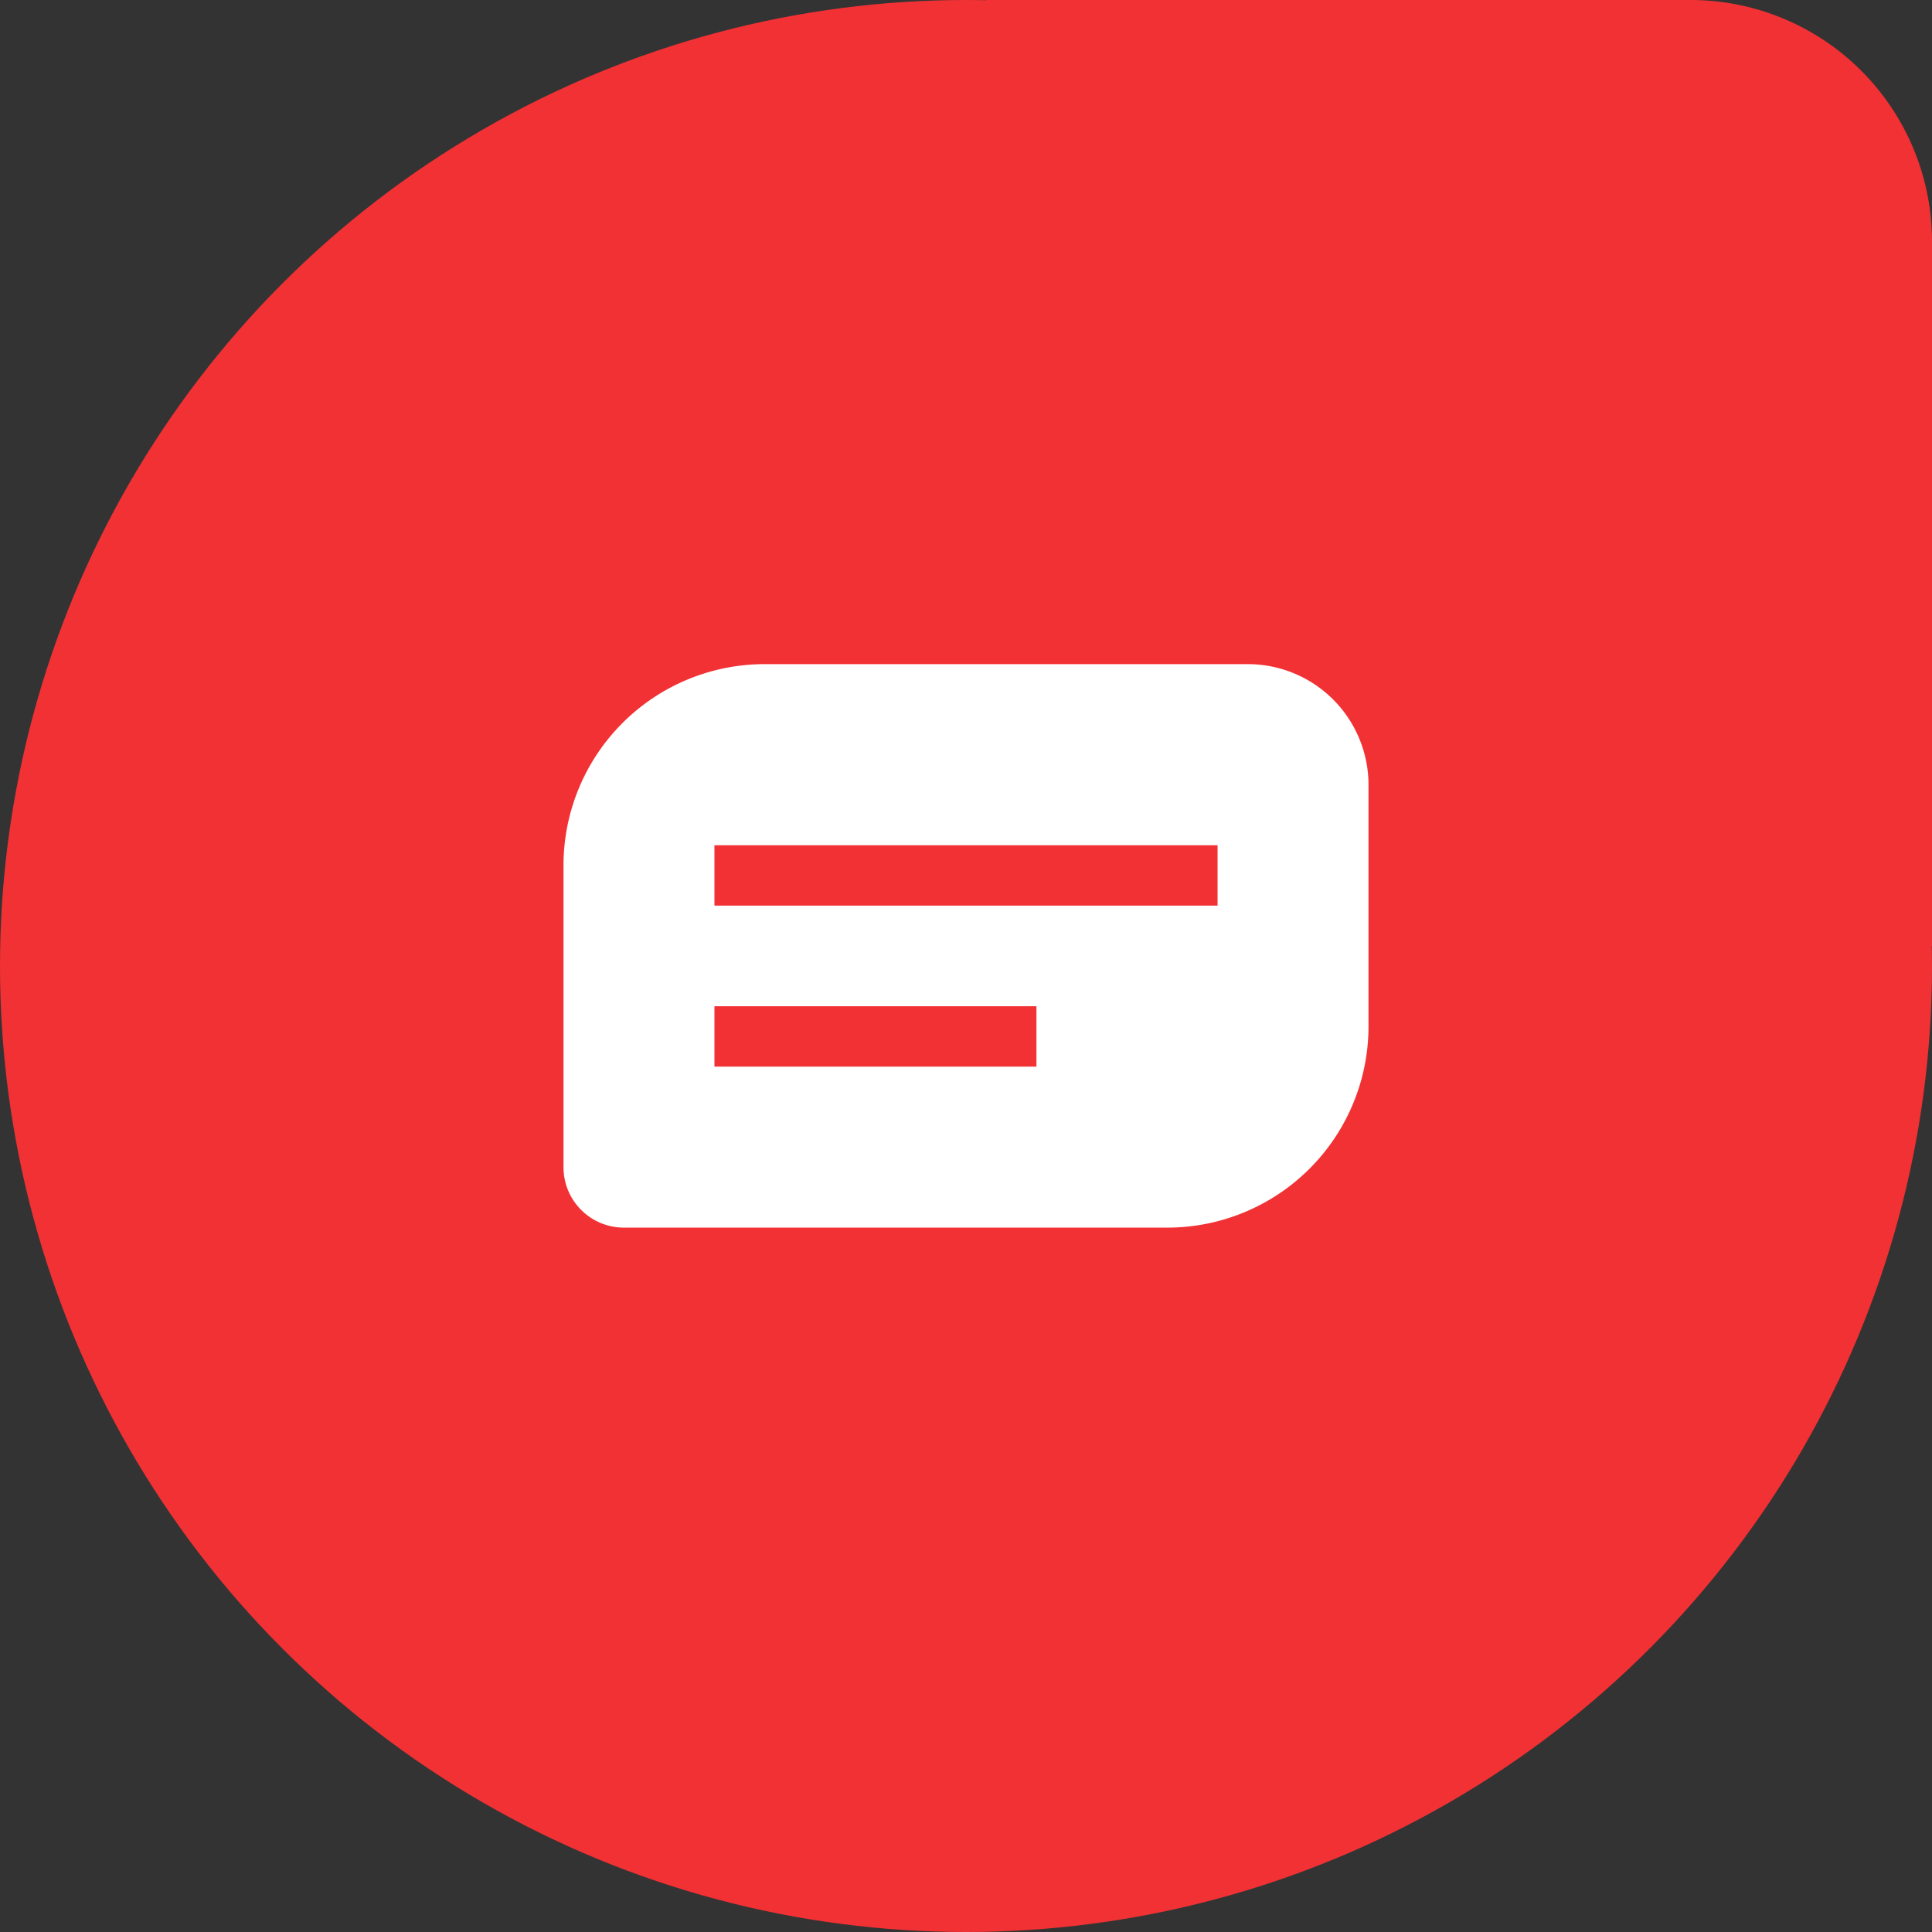 <svg xmlns="http://www.w3.org/2000/svg" width="96" height="96" viewBox="0 0 96 96"><rect x="0" y="0" width="96" height="96" fill="#333333" stroke="none"/><defs><style>.a{fill:#f23134;}.b{fill:#fff;}.c{fill:none;stroke:#f23134;stroke-width:3px;}</style></defs><g transform="translate(-603 -2000)"><circle class="a" cx="48" cy="48" r="48" transform="translate(603 2000)"/><path class="a" d="M0,0H35A12,12,0,0,1,47,12V47a0,0,0,0,1,0,0H0a0,0,0,0,1,0,0V0A0,0,0,0,1,0,0Z" transform="translate(652 2000)"/><g transform="translate(-5)"><path class="b" d="M10,0H34a6,6,0,0,1,6,6V18A10,10,0,0,1,30,28H3a3,3,0,0,1-3-3V10A10,10,0,0,1,10,0Z" transform="translate(636 2033)"/><line class="c" x2="25" transform="translate(643.5 2043.5)"/><line class="c" x2="16" transform="translate(643.5 2051.5)"/></g></g></svg>